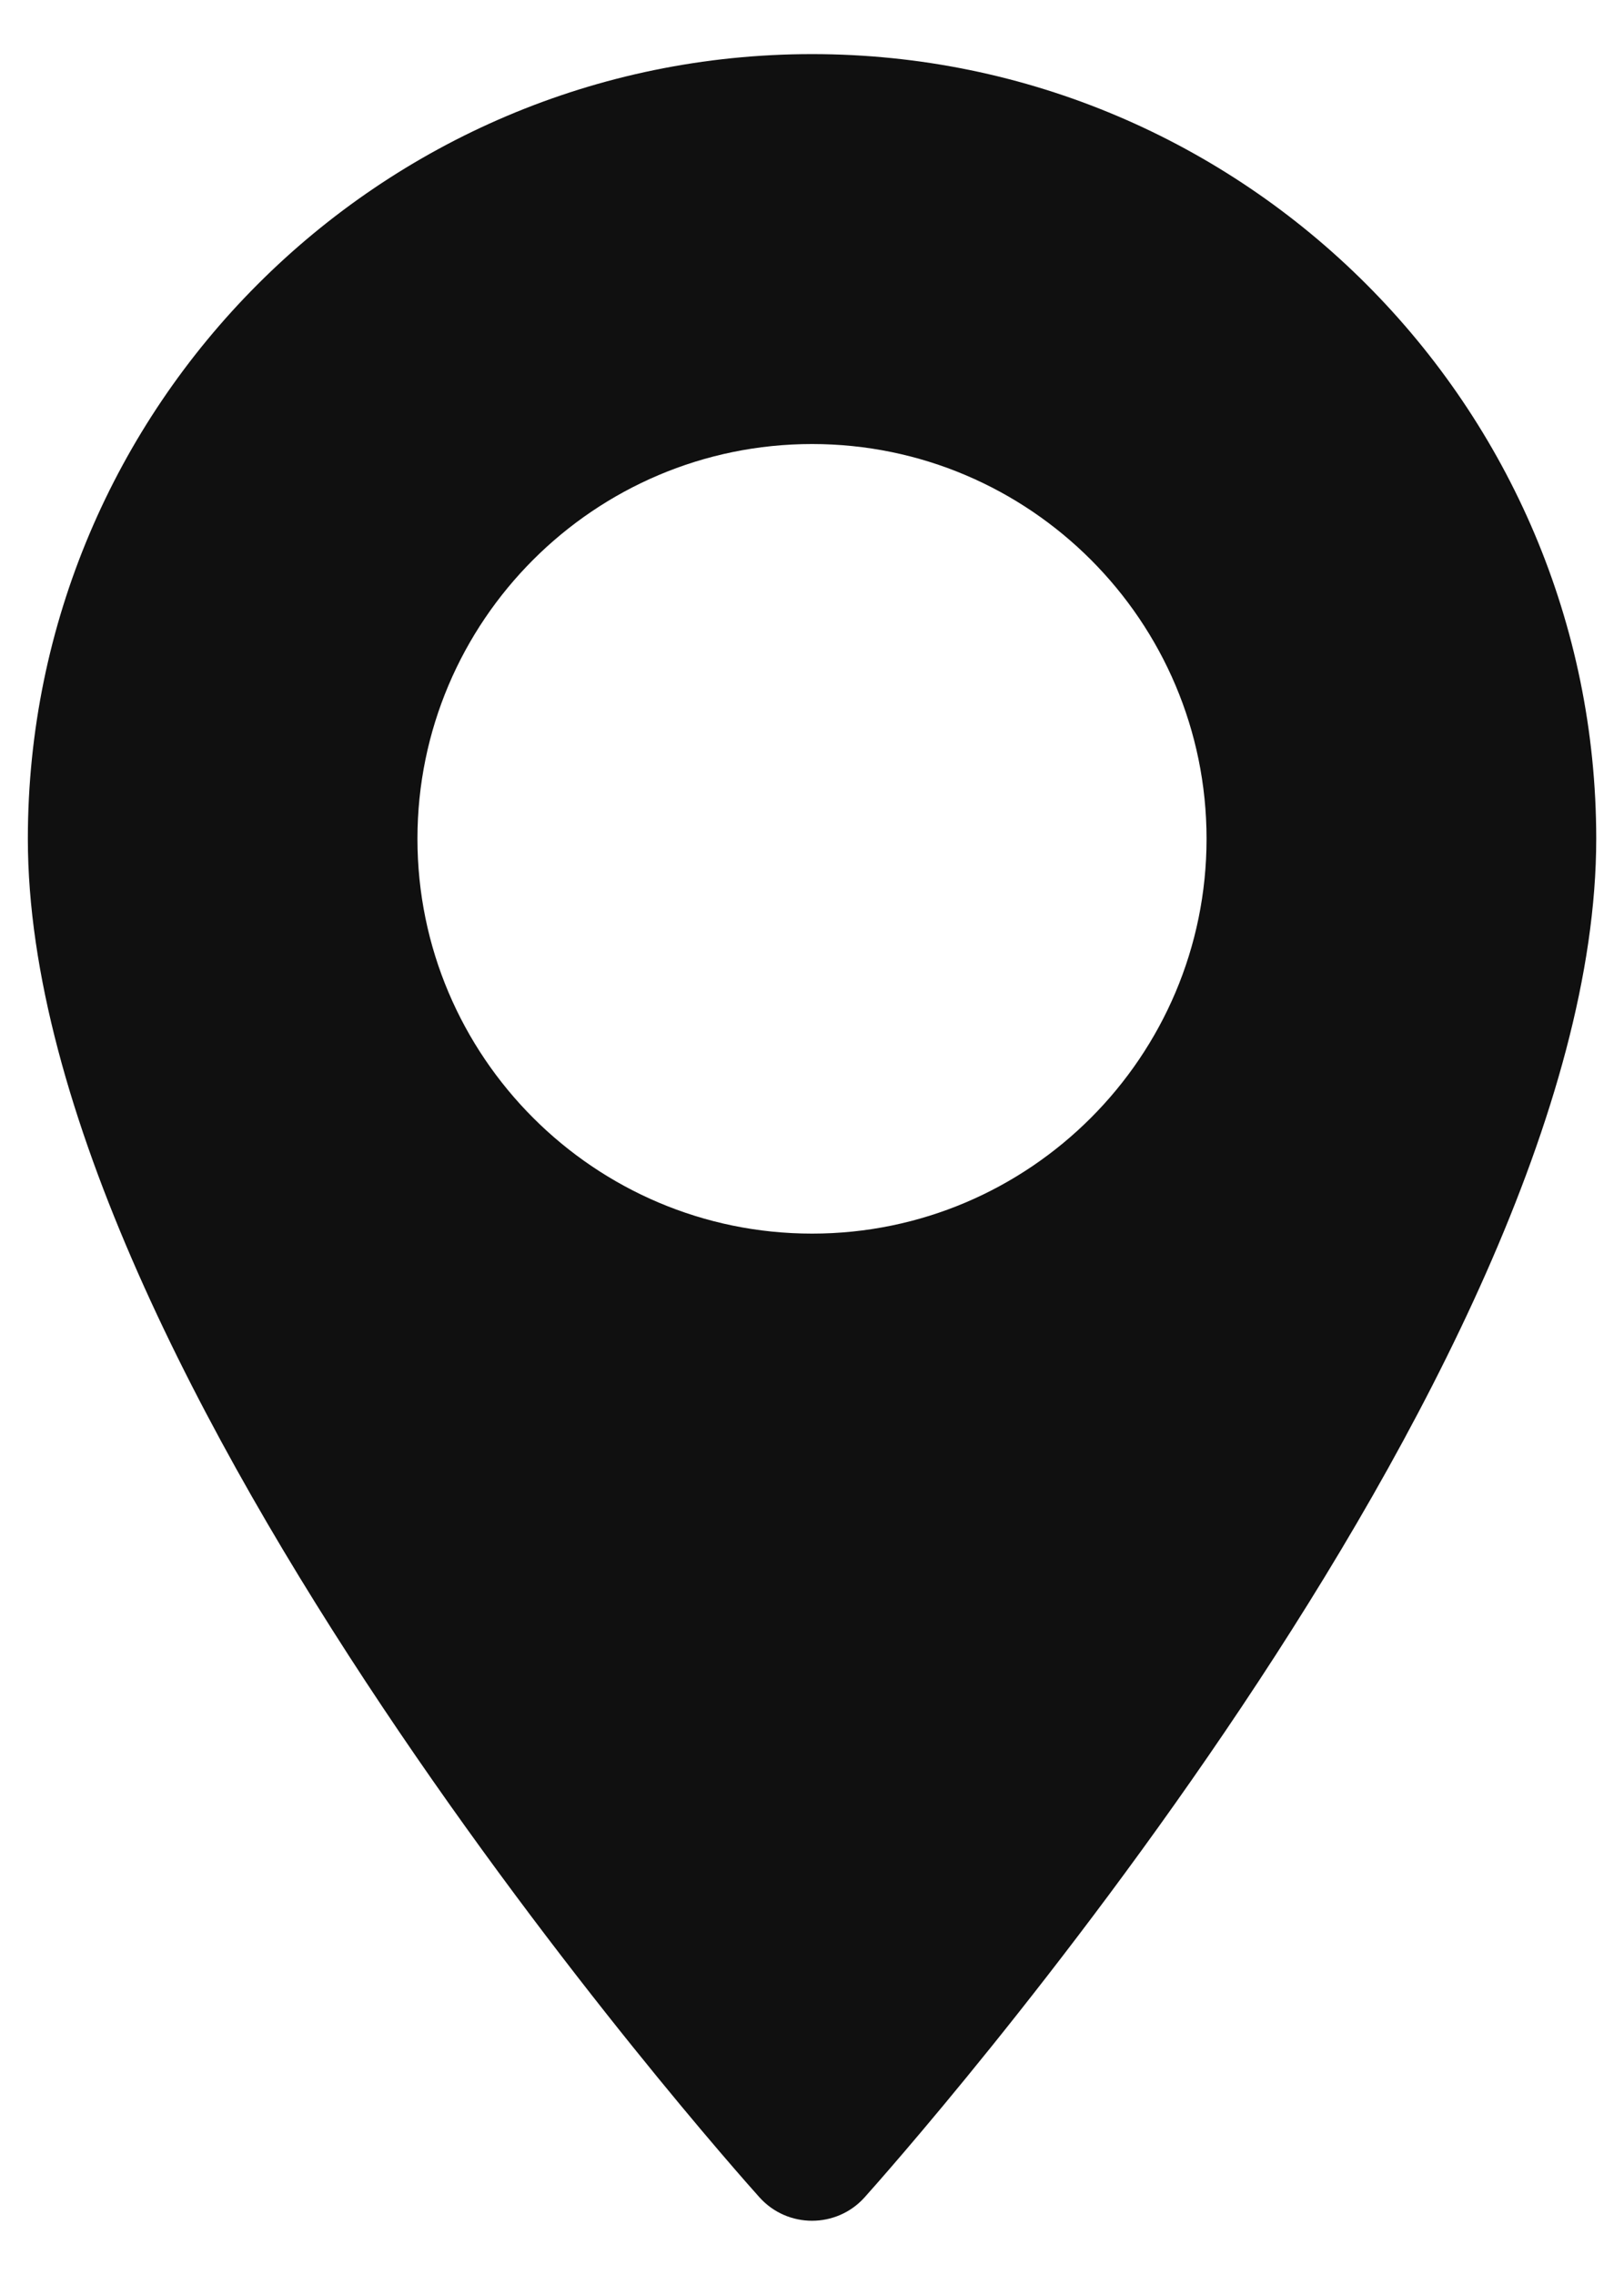 <svg width="20" height="28" viewBox="0 0 20 28" fill="none" xmlns="http://www.w3.org/2000/svg">
<path d="M10.001 0.666C4.675 0.666 0.343 4.998 0.343 10.324C0.343 16.932 8.985 26.634 9.353 27.044C9.699 27.429 10.303 27.428 10.648 27.044C11.015 26.634 19.658 16.932 19.658 10.324C19.658 4.998 15.326 0.666 10.001 0.666ZM10.001 15.183C7.321 15.183 5.141 13.003 5.141 10.324C5.141 7.644 7.321 5.465 10.001 5.465C12.68 5.465 14.859 7.644 14.859 10.324C14.859 13.003 12.68 15.183 10.001 15.183Z" fill="#101010"/>
</svg>
